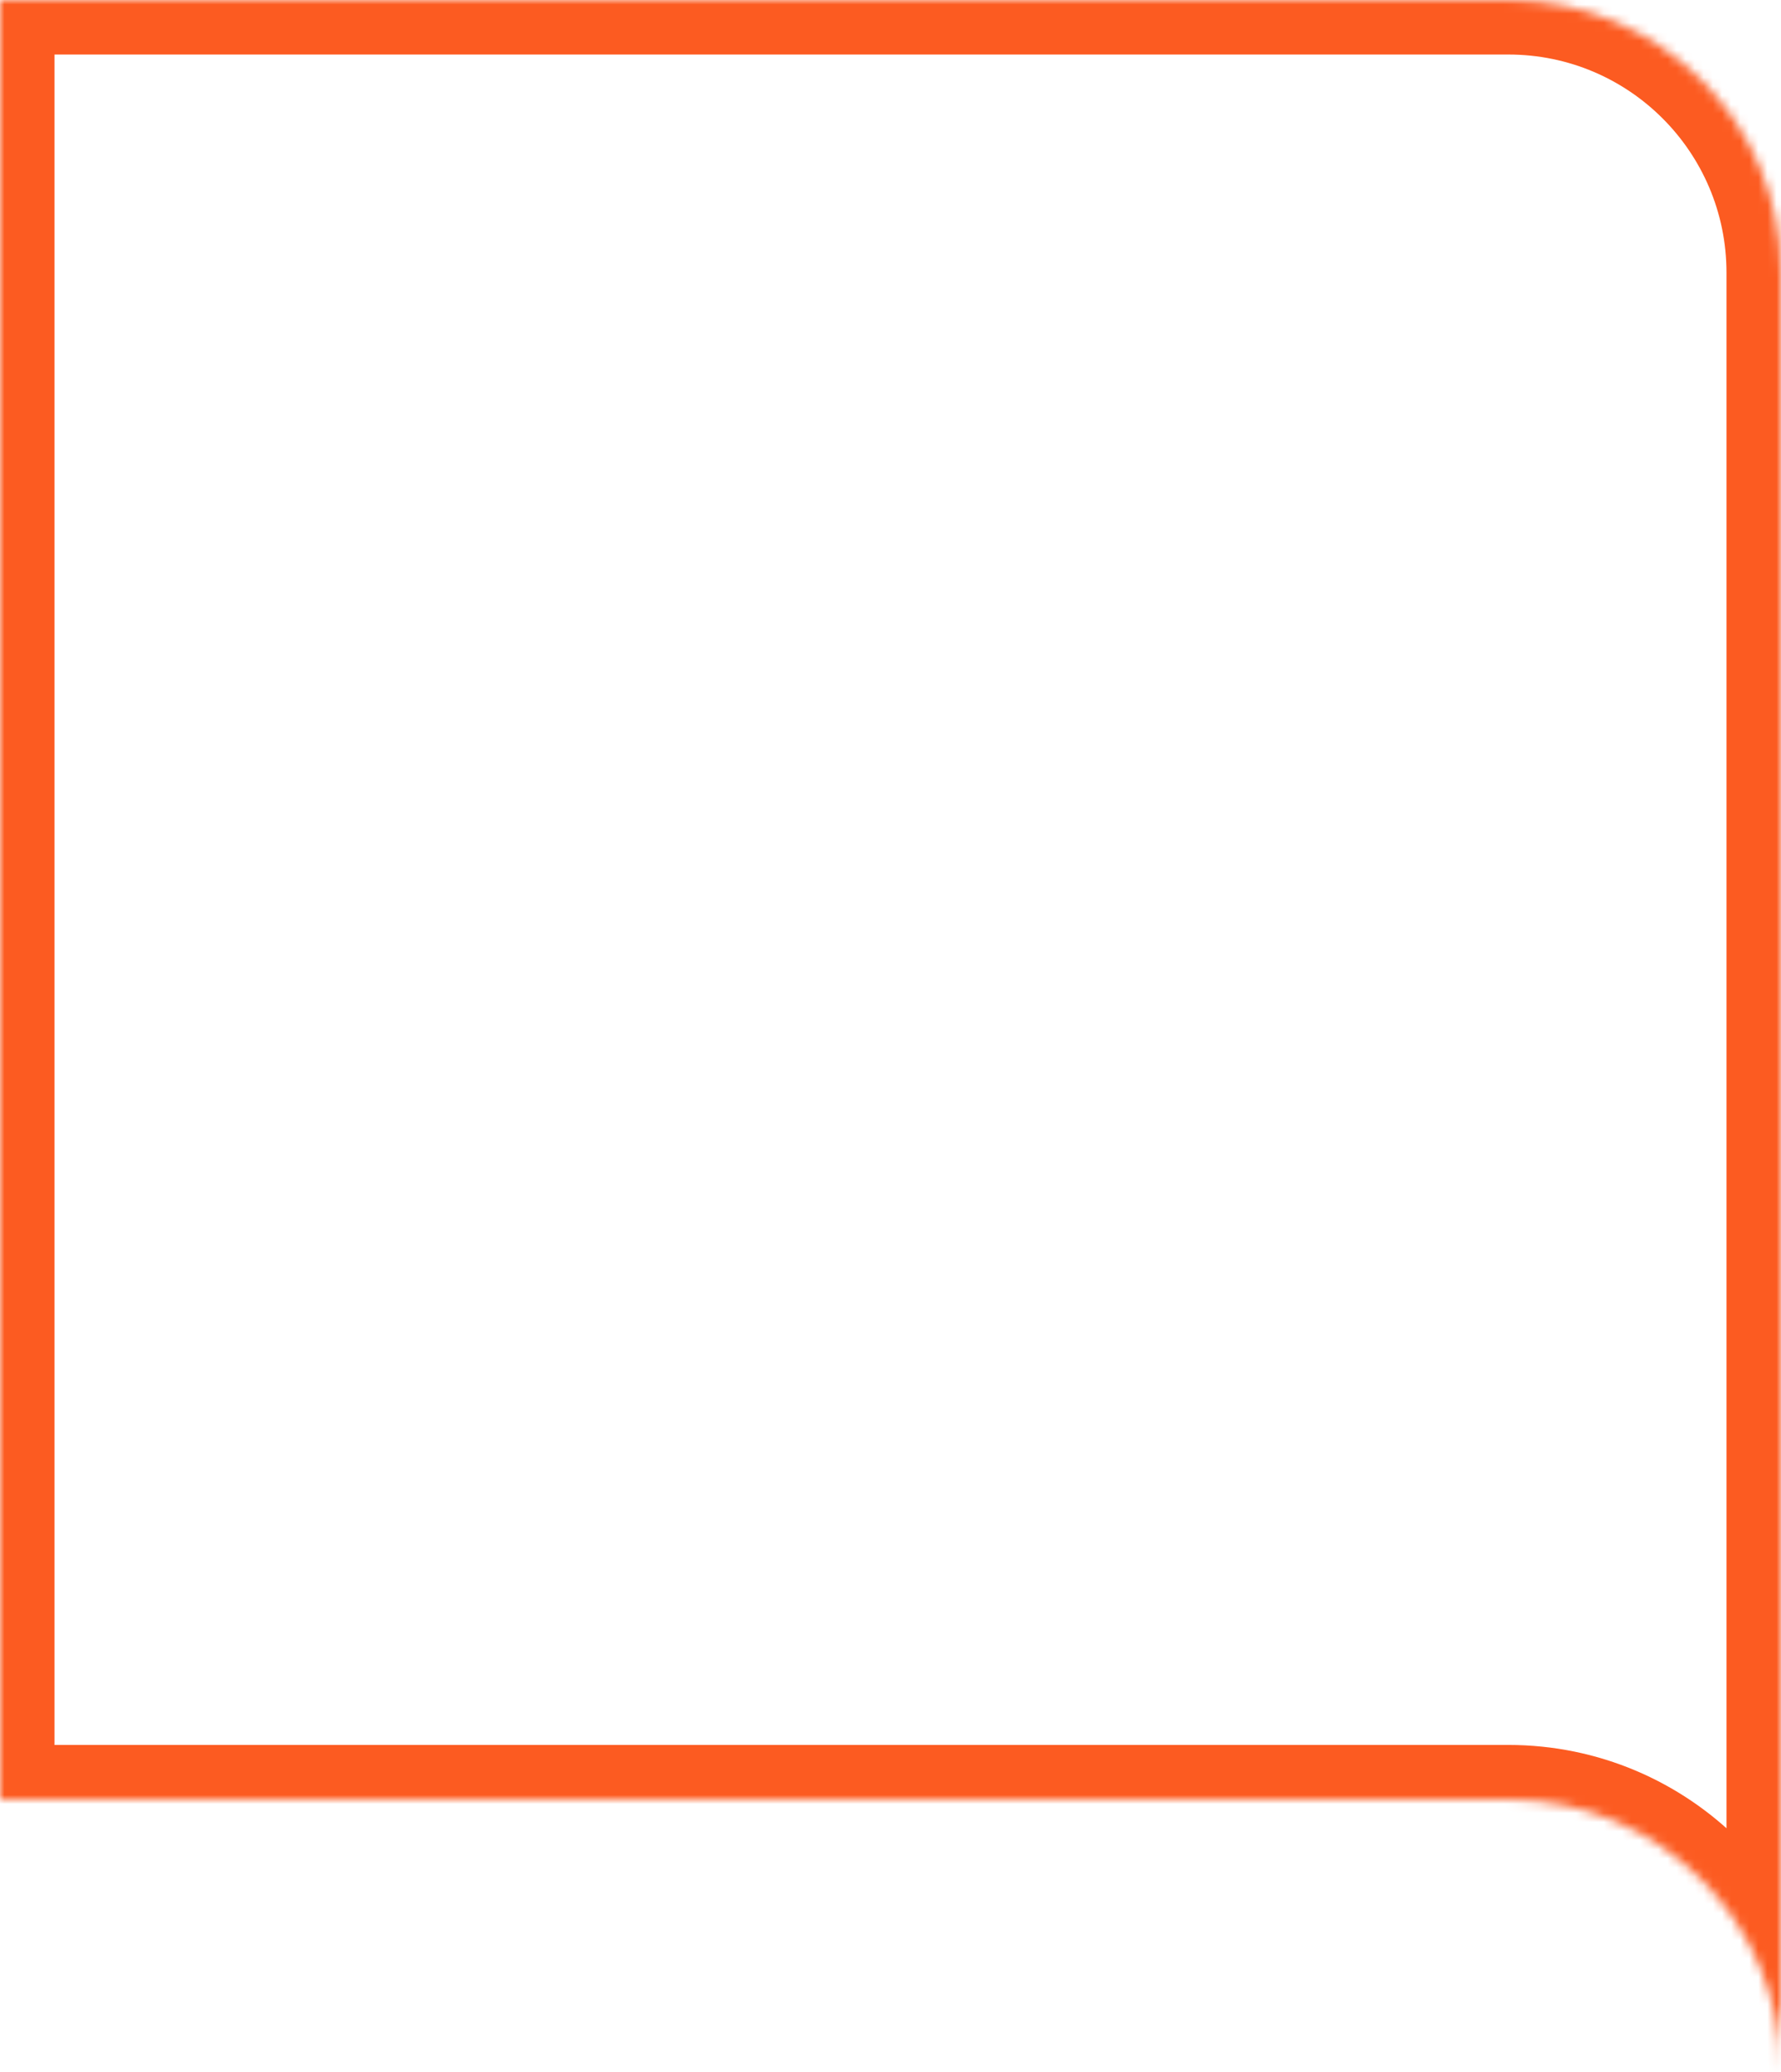 <?xml version="1.0" encoding="UTF-8"?> <svg xmlns="http://www.w3.org/2000/svg" width="196" height="228" viewBox="0 0 196 228" fill="none"> <mask id="path-1-inside-1_1695_11684" fill="white"> <path fill-rule="evenodd" clip-rule="evenodd" d="M0 198V0L166 4.03852e-06C182.569 4.44161e-06 196 13.431 196 30V198V228C196 211.432 182.569 198 166 198H0Z"></path> </mask> <path d="M0 0L1.45971e-07 -6H-6V0H0ZM0 198H-6V204H0V198ZM166 4.03852e-06V-6V4.03852e-06ZM-6 0V198H6V0H-6ZM166 -6L1.45971e-07 -6L-1.45971e-07 6L166 6V-6ZM202 30C202 10.118 185.882 -6 166 -6V6C179.255 6 190 16.745 190 30H202ZM202 198V30H190V198H202ZM190 198V228H202V198H190ZM202 228C202 208.118 185.882 192 166 192V204C179.255 204 190 214.745 190 228H202ZM0 204H166V192H0V204Z" fill="#FC5B21" mask="url(#path-1-inside-1_1695_11684)"></path> </svg> 